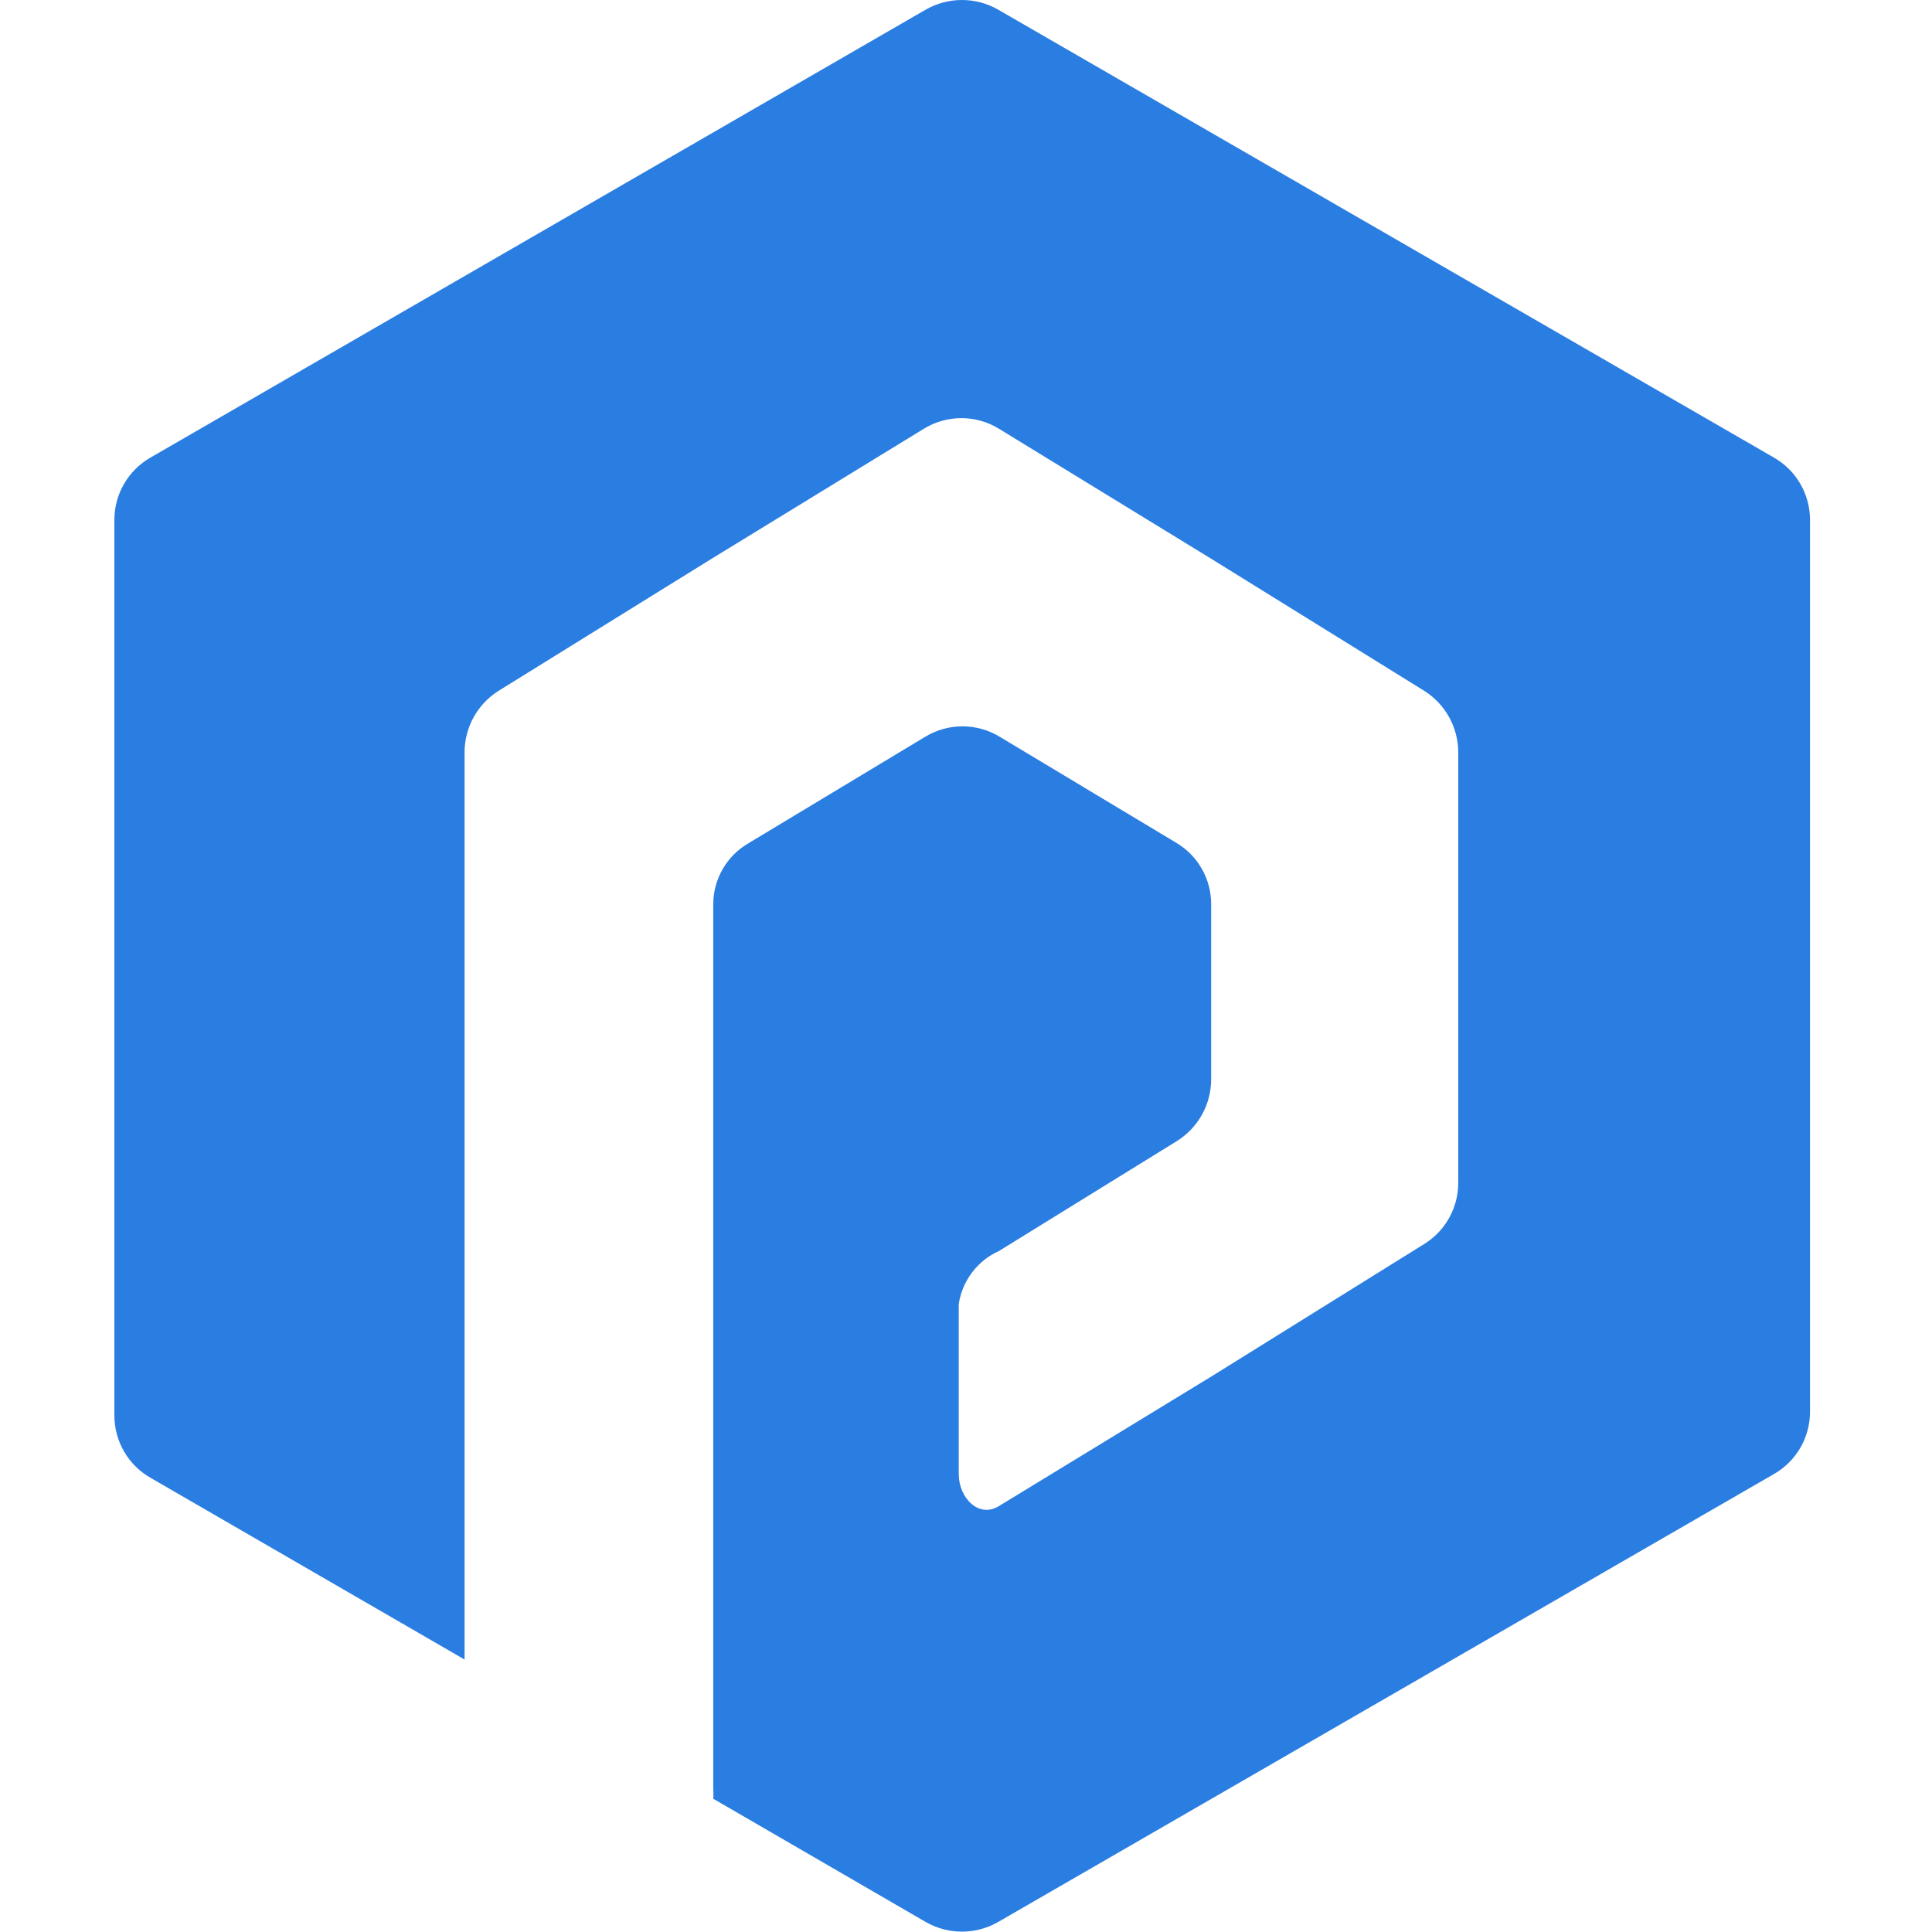 <?xml version="1.0" encoding="utf-8"?>
<svg xmlns="http://www.w3.org/2000/svg" width="360" height="360" viewBox="0 0 360 360" fill="none">
<path fill-rule="evenodd" clip-rule="evenodd" d="M185.975 1.789C183.925 0.617 181.604 0 179.242 0C176.881 0 174.56 0.617 172.509 1.789L28.047 85.258C26.005 86.426 24.307 88.112 23.125 90.146C21.942 92.18 21.318 94.49 21.314 96.843V263.781C21.318 266.134 21.942 268.444 23.125 270.478C24.307 272.512 26.005 274.198 28.047 275.366L86.565 309.228V140.013C86.597 137.752 87.193 135.536 88.3 133.564C89.407 131.593 90.989 129.93 92.902 128.725L132.508 104.17L172.113 79.911C174.226 78.605 176.66 77.913 179.143 77.913C181.627 77.913 184.061 78.605 186.173 79.911L225.779 104.17L265.385 128.725C267.326 129.948 268.926 131.643 270.034 133.651C271.142 135.66 271.723 137.917 271.722 140.211V220.314C271.742 222.611 271.169 224.875 270.059 226.887C268.949 228.899 267.339 230.591 265.385 231.799L225.779 256.454L186.173 280.613C182.411 282.99 178.648 279.128 178.648 274.672V242.988C178.973 240.839 179.832 238.807 181.147 237.076C182.462 235.346 184.19 233.974 186.173 233.086L219.343 212.59C221.284 211.368 222.884 209.673 223.992 207.665C225.101 205.656 225.681 203.399 225.68 201.105V168.331C225.659 166.082 225.066 163.875 223.958 161.918C222.849 159.961 221.261 158.317 219.343 157.142L186.371 137.34C184.259 136.033 181.825 135.342 179.341 135.342C176.858 135.342 174.424 136.033 172.311 137.34L139.439 157.142C137.477 158.286 135.845 159.917 134.7 161.877C133.555 163.838 132.936 166.061 132.904 168.331V191.995V291.01V333.388C132.953 333.981 132.953 334.577 132.904 335.17L172.509 358.142C174.56 359.314 176.881 359.93 179.242 359.93C181.604 359.93 183.925 359.314 185.975 358.142L330.536 274.672C332.579 273.505 334.277 271.819 335.459 269.785C336.641 267.751 337.266 265.44 337.269 263.088V96.843C337.266 94.49 336.641 92.18 335.459 90.146C334.277 88.112 332.579 86.426 330.536 85.258L185.975 1.789Z" fill="#2A7DE1"/>
</svg>